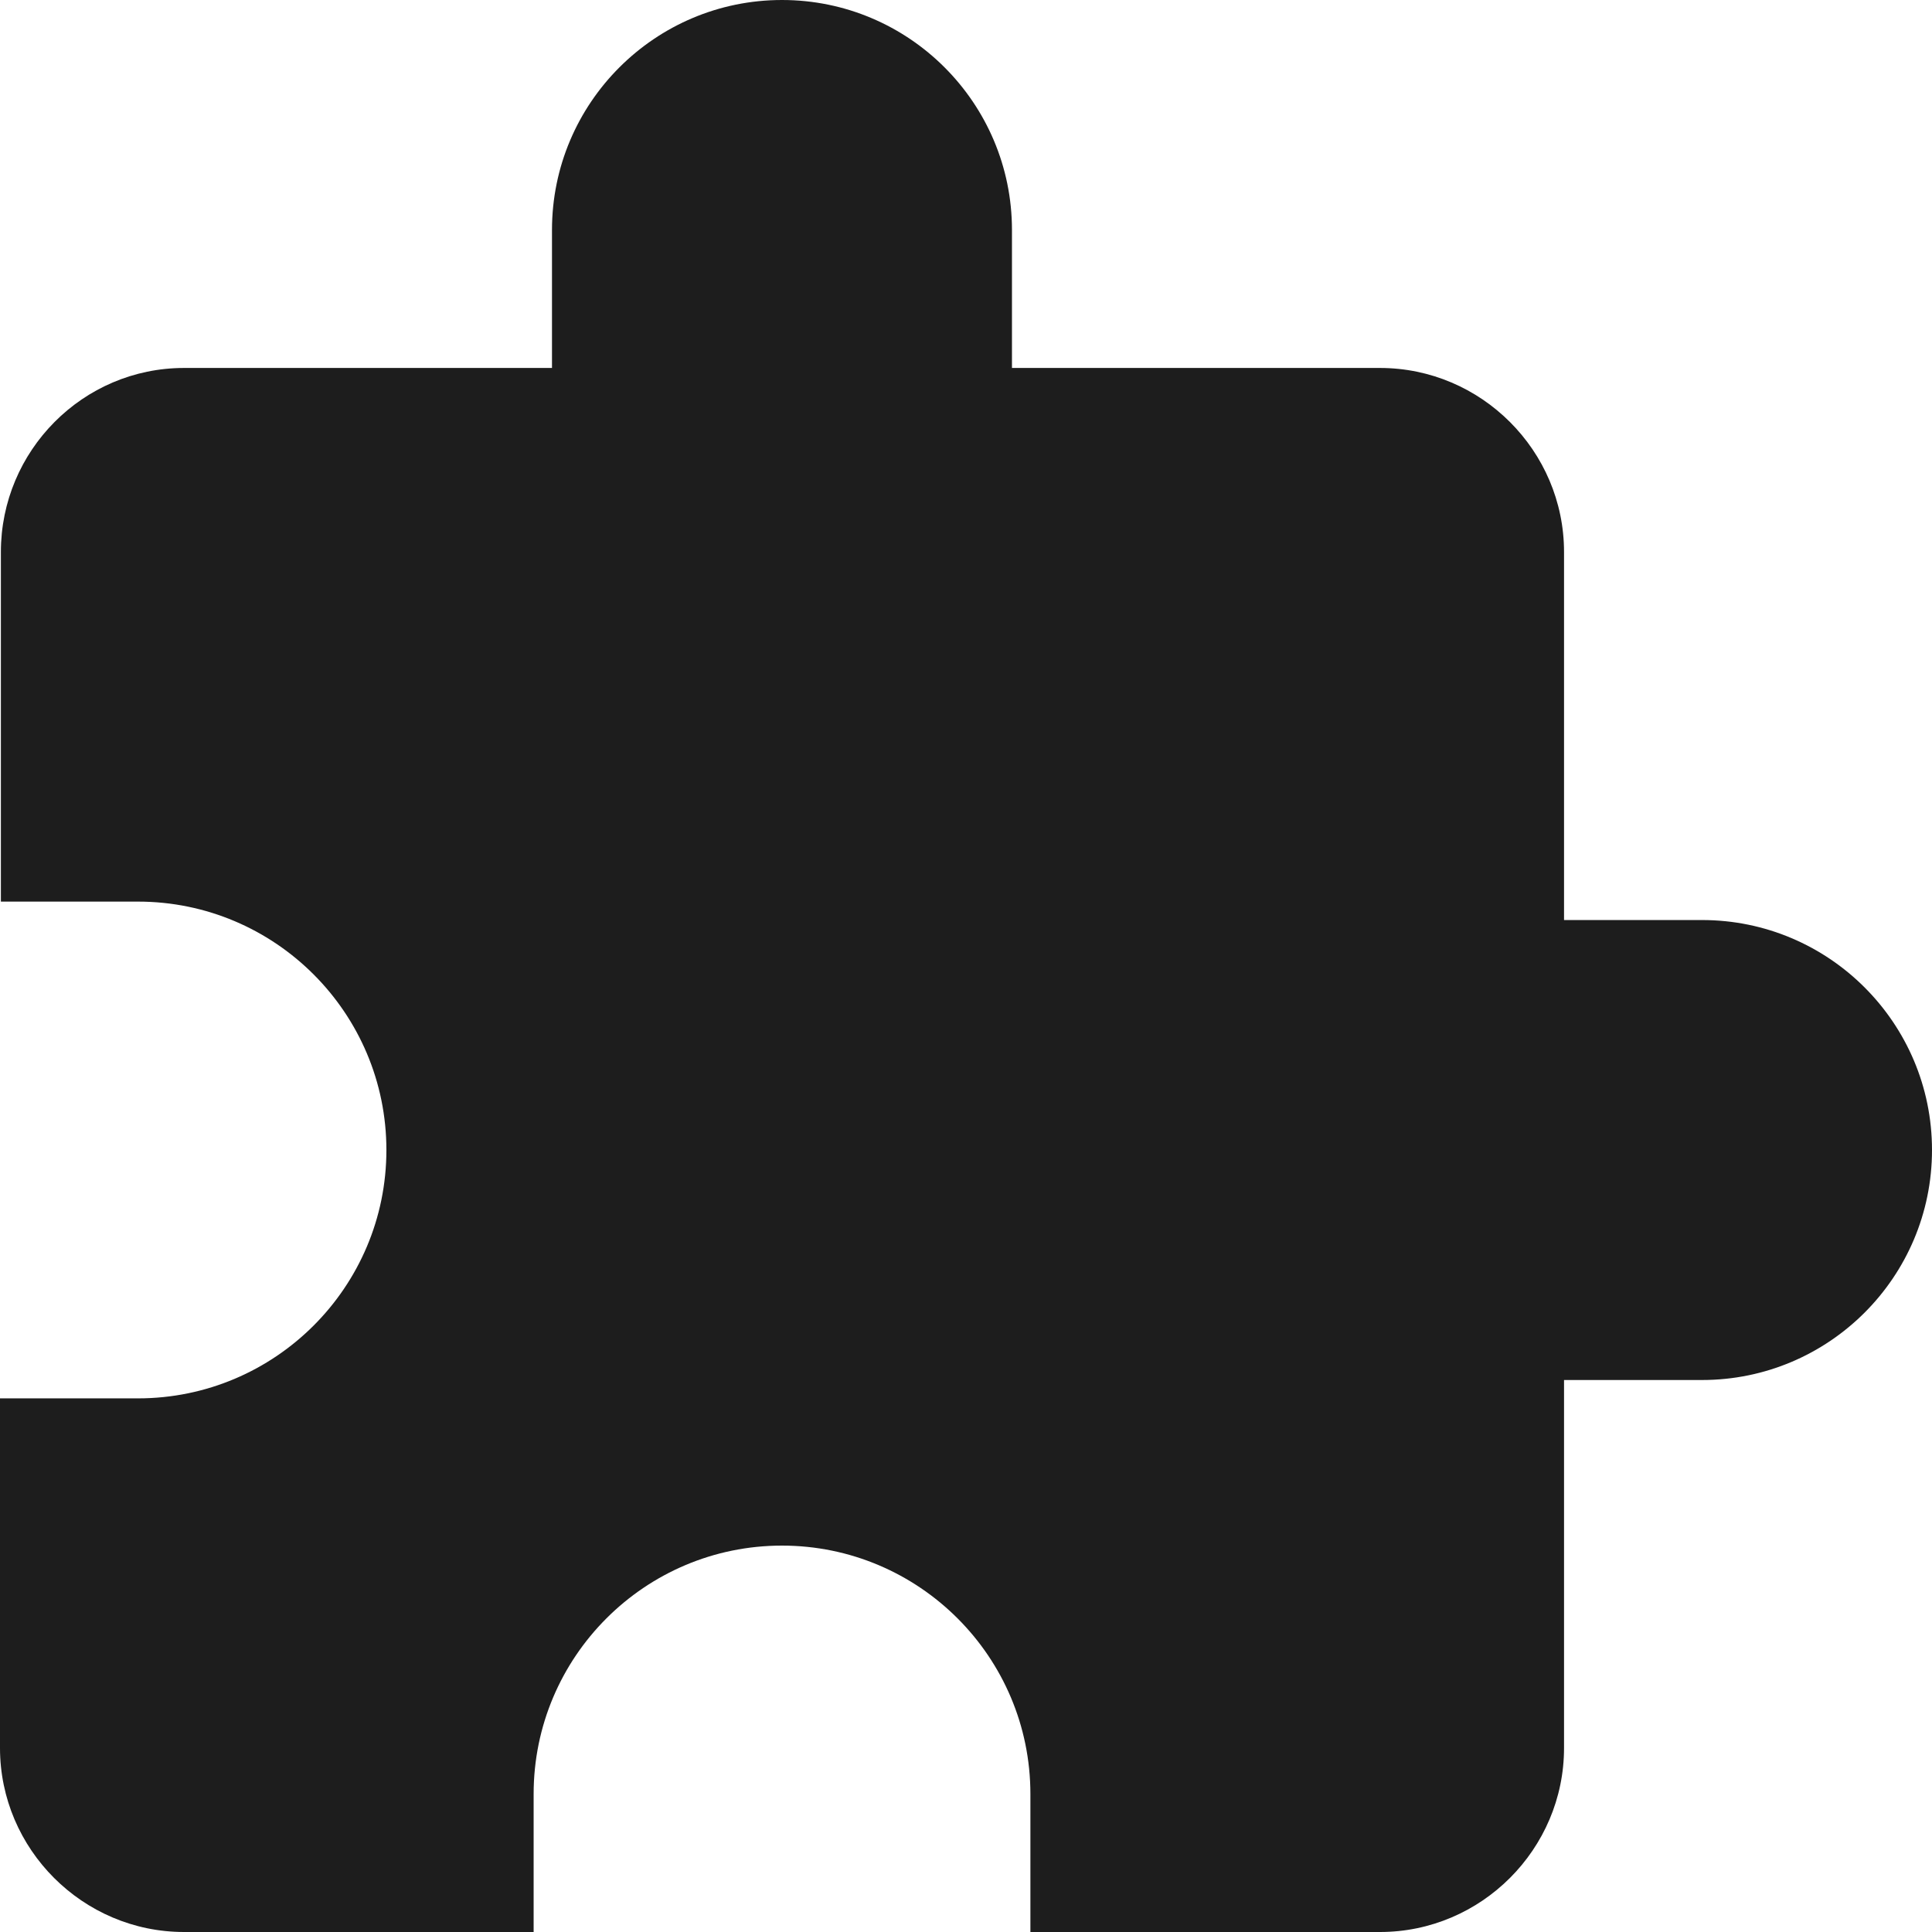 <svg width="24" height="24" viewBox="0 0 24 24" fill="none" xmlns="http://www.w3.org/2000/svg">
<path fill-rule="evenodd" clip-rule="evenodd" d="M21.143 11.429H19.429V6.857C19.429 5.6 18.4 4.571 17.143 4.571H12.571V2.857C12.571 1.28 11.291 0 9.714 0C8.137 0 6.857 1.28 6.857 2.857V4.571H2.286C1.029 4.571 0.011 5.6 0.011 6.857V11.2H1.714C3.417 11.2 4.8 12.583 4.8 14.286C4.8 15.989 3.417 17.371 1.714 17.371H0V21.714C0 22.971 1.029 24 2.286 24H6.629V22.286C6.629 20.583 8.011 19.2 9.714 19.2C11.417 19.2 12.8 20.583 12.8 22.286V24H17.143C18.4 24 19.429 22.971 19.429 21.714V17.143H21.143C22.72 17.143 24 15.863 24 14.286C24 12.709 22.72 11.429 21.143 11.429Z" fill="#1D1D1D"/>
</svg>
